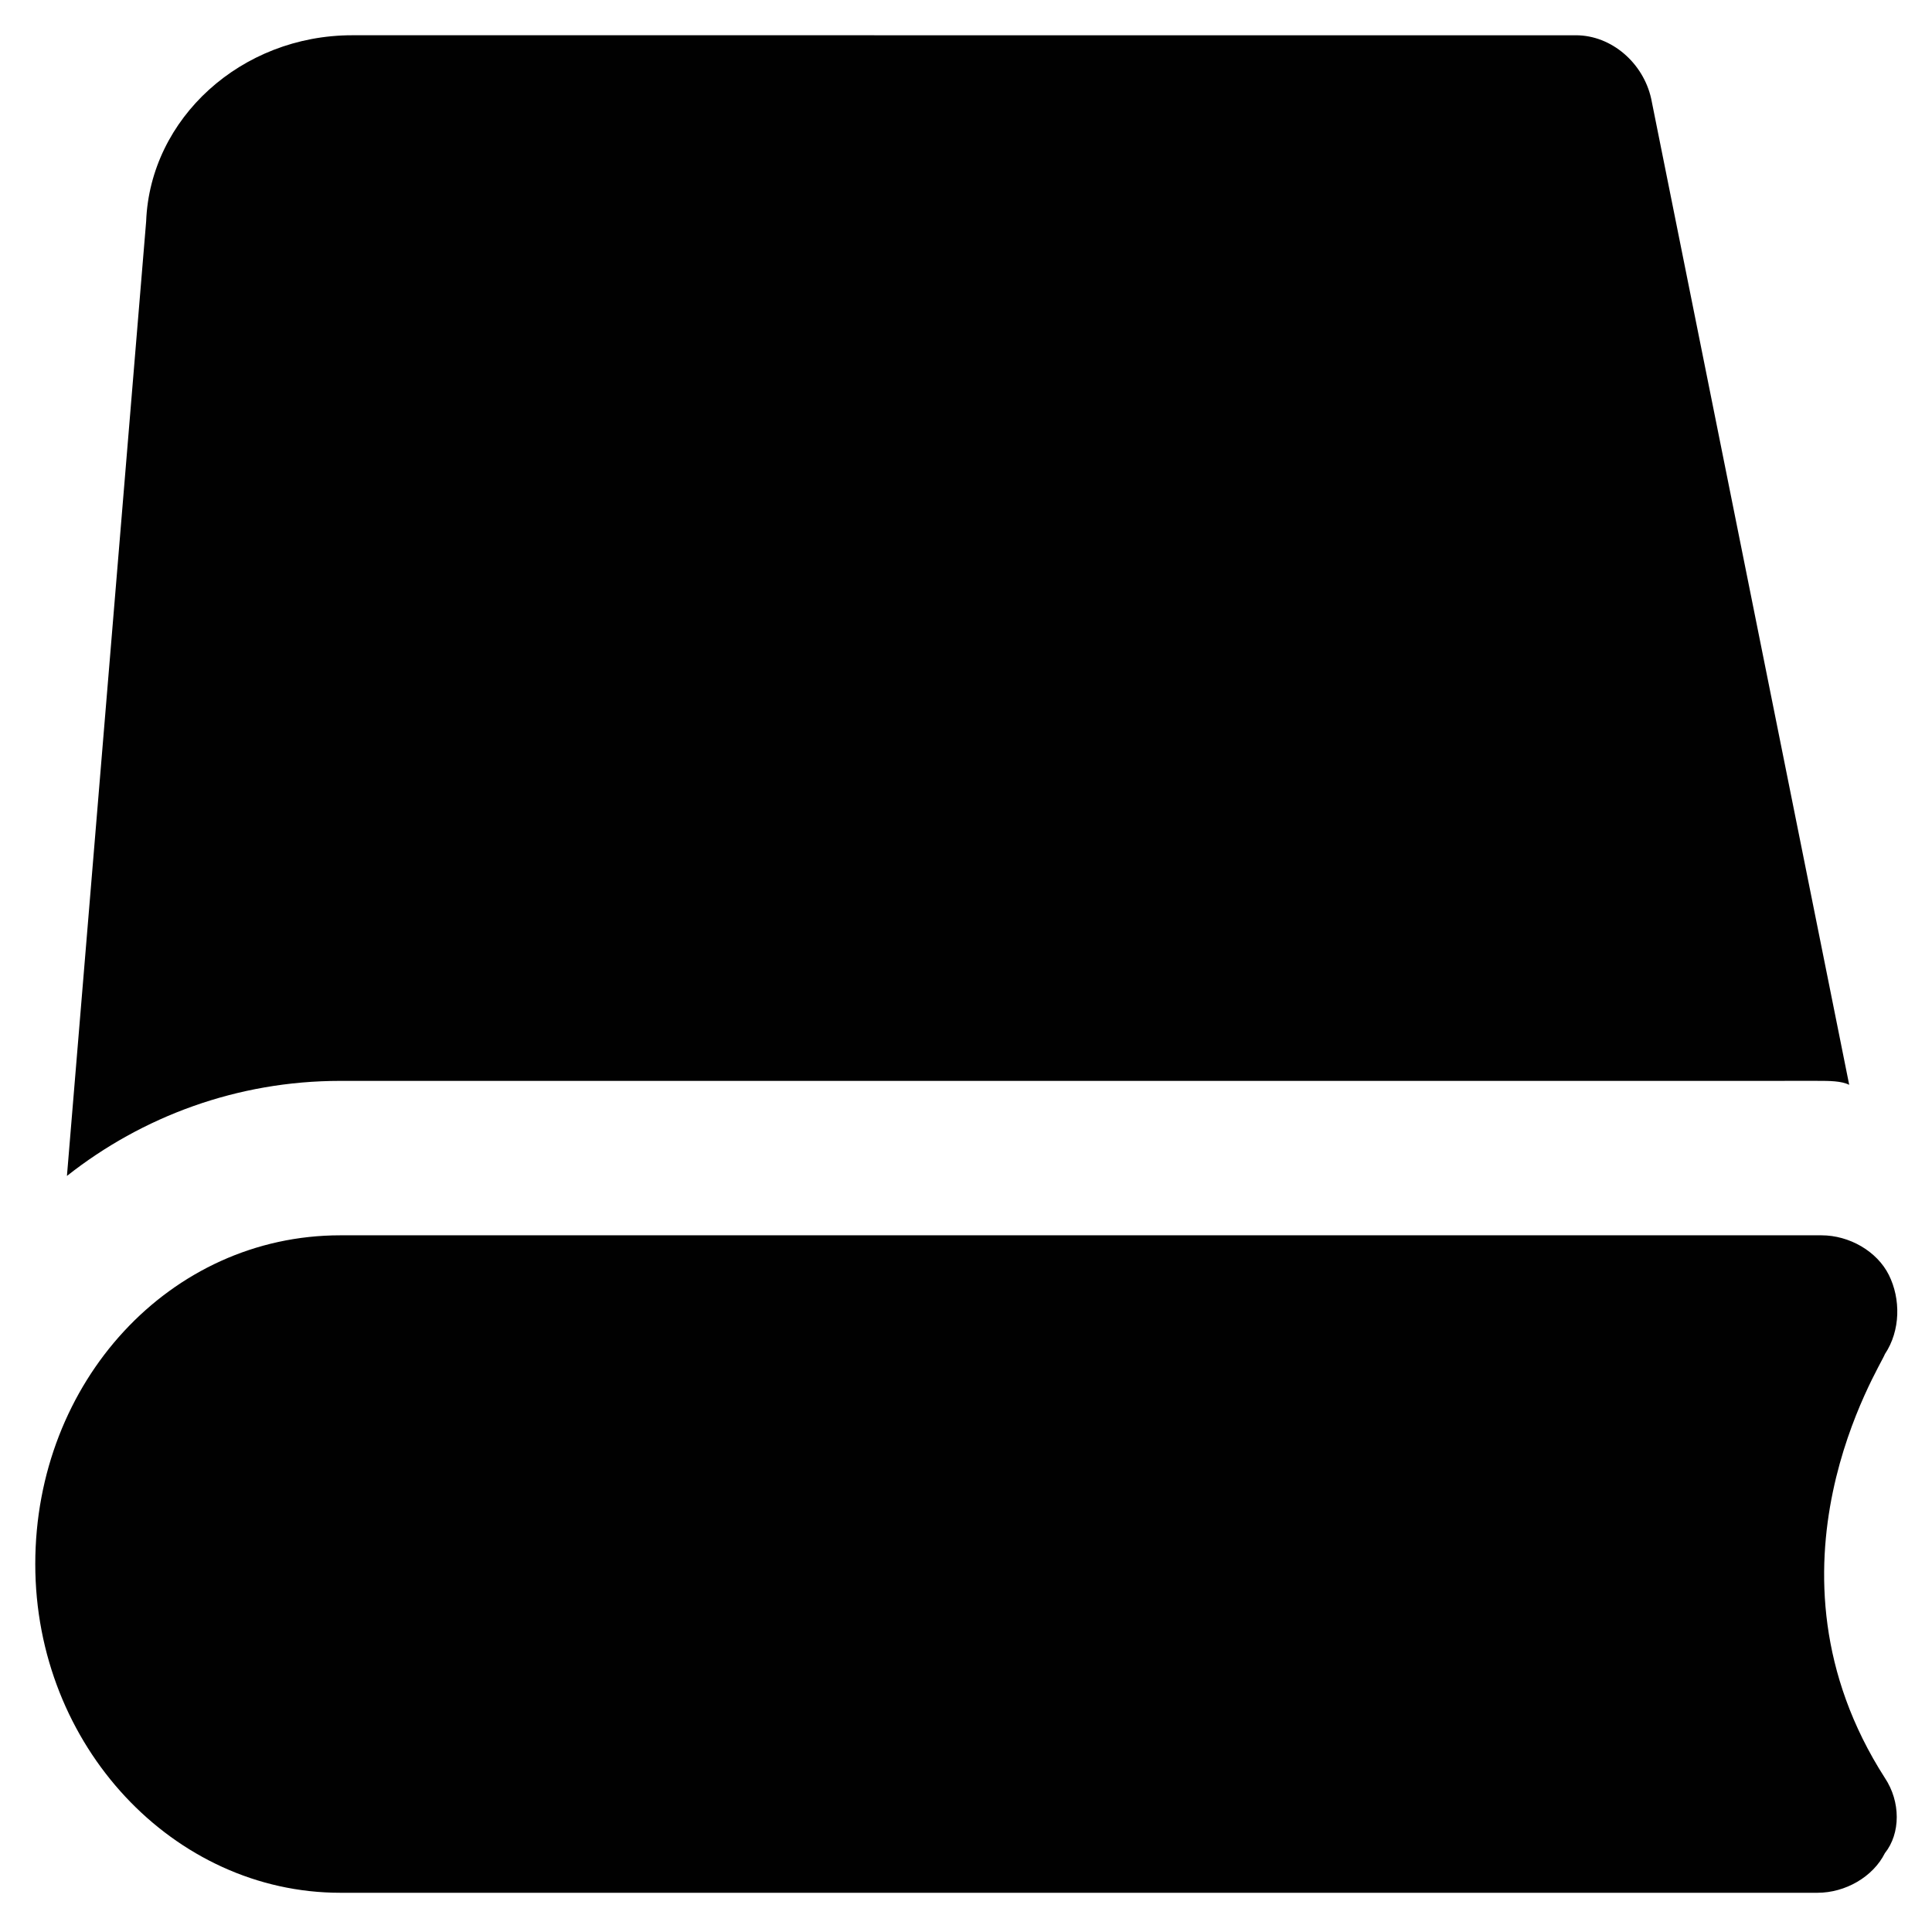 <?xml version="1.0" encoding="UTF-8"?>
<!-- Uploaded to: SVG Repo, www.svgrepo.com, Generator: SVG Repo Mixer Tools -->
<svg width="800px" height="800px" version="1.1" viewBox="144 144 512 512" xmlns="http://www.w3.org/2000/svg">
 <g fill="#010101">
  <path d="m643.51 615.17c-35.688-55.629-1.051-109.16 0-112.31 4.199-6.297 4.199-14.695 1.051-20.992-3.148-6.297-10.496-10.496-17.844-10.496h-392.55c-45.133 0-80.82 38.836-80.82 87.117s36.734 87.117 80.82 87.117h391.5c7.348 0 14.695-4.199 17.844-10.496 4.195-5.246 4.195-13.645 0-19.941z"/>
  <path d="m625.66 430.44c3.148 0 6.297 0 8.398 1.051l-52.48-261.35c-2.098-9.445-10.496-16.793-19.941-16.793l-324.33-0.004c-29.391 0-53.531 22.043-54.578 49.332l-20.992 252.96c19.941-15.742 45.133-25.191 72.422-25.191z"/>
 </g>
</svg>